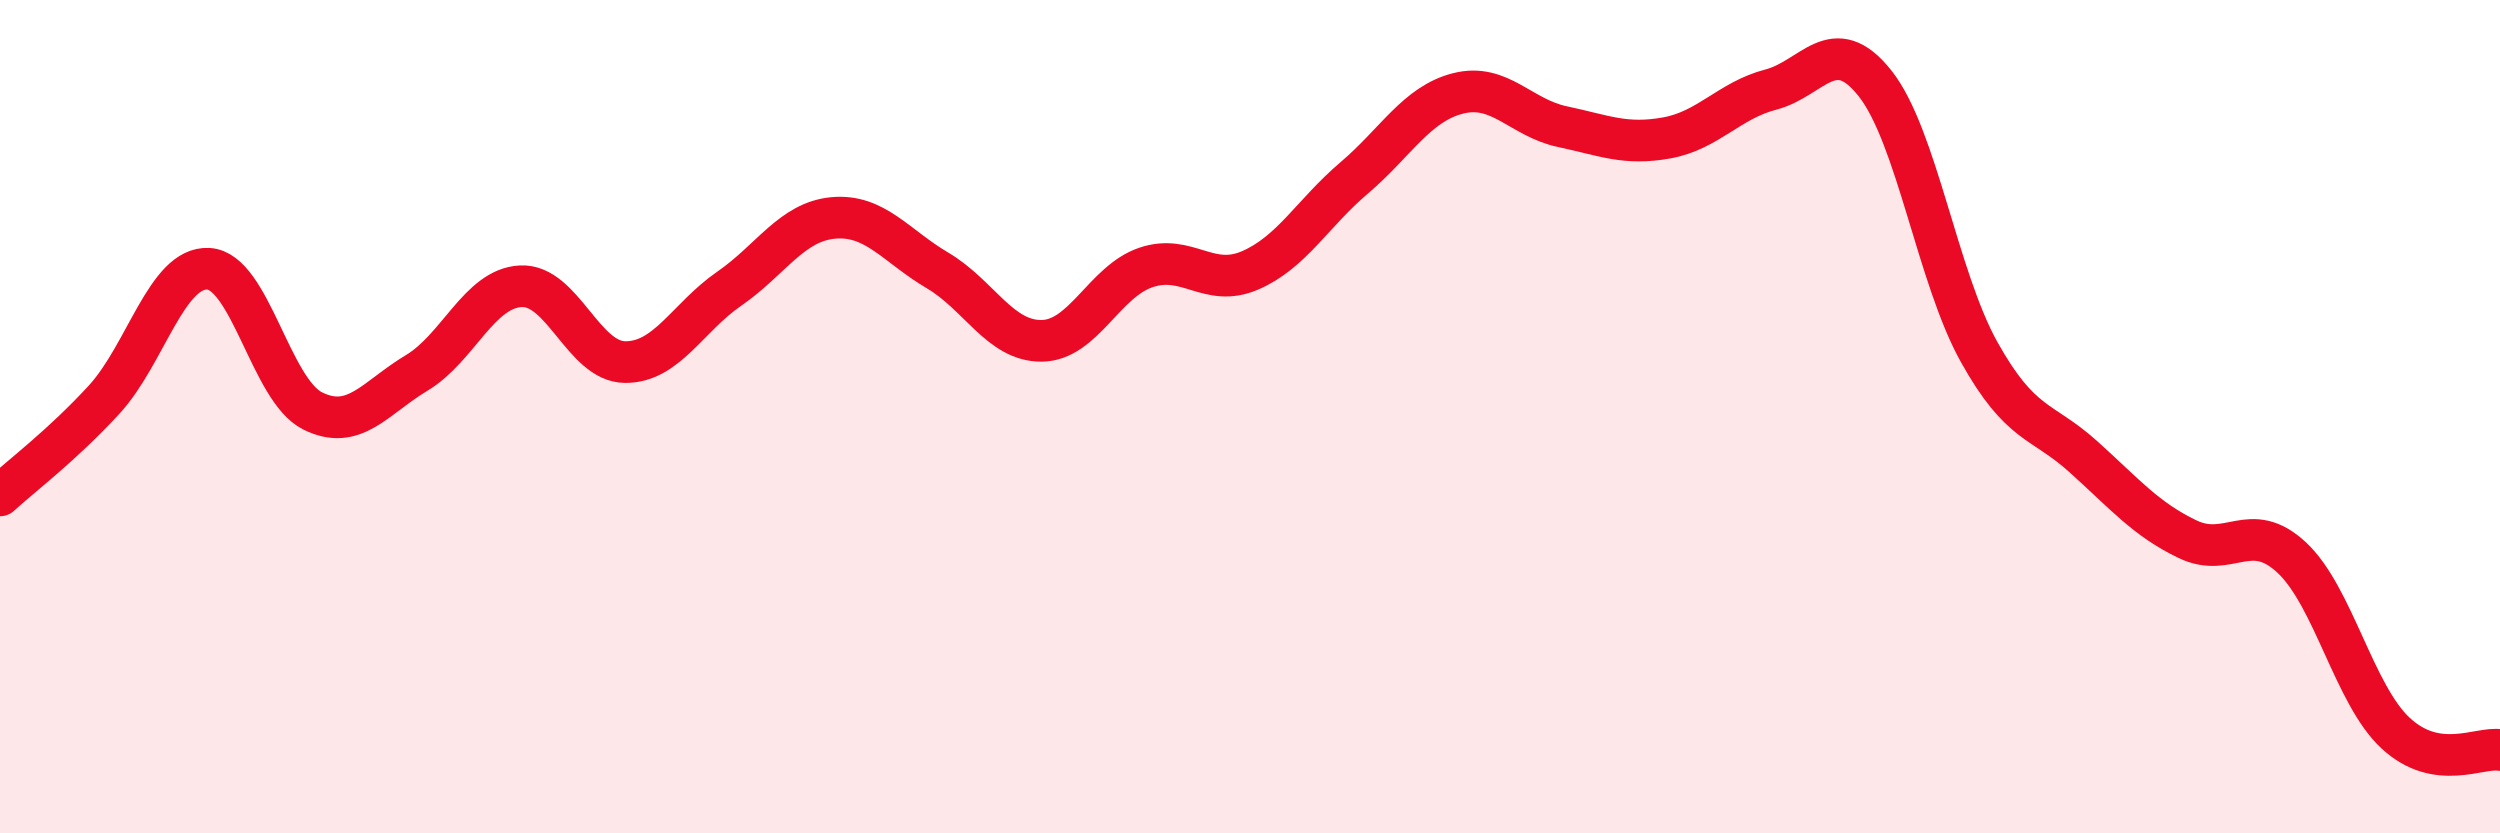 
    <svg width="60" height="20" viewBox="0 0 60 20" xmlns="http://www.w3.org/2000/svg">
      <path
        d="M 0,11.89 C 0.5,11.43 1.5,10.68 2.5,9.59 C 3.5,8.5 4,6.4 5,6.45 C 6,6.5 6.5,9.36 7.5,9.86 C 8.5,10.36 9,9.55 10,8.95 C 11,8.35 11.5,6.92 12.5,6.87 C 13.5,6.82 14,8.68 15,8.69 C 16,8.7 16.5,7.62 17.5,6.93 C 18.5,6.24 19,5.32 20,5.23 C 21,5.14 21.5,5.9 22.5,6.49 C 23.5,7.08 24,8.19 25,8.18 C 26,8.17 26.5,6.76 27.5,6.42 C 28.5,6.08 29,6.92 30,6.49 C 31,6.06 31.5,5.12 32.5,4.27 C 33.5,3.42 34,2.49 35,2.24 C 36,1.99 36.5,2.83 37.5,3.04 C 38.5,3.25 39,3.49 40,3.31 C 41,3.13 41.5,2.41 42.5,2.15 C 43.5,1.89 44,0.74 45,2 C 46,3.26 46.5,6.66 47.5,8.45 C 48.5,10.24 49,10.06 50,10.96 C 51,11.86 51.5,12.46 52.5,12.94 C 53.5,13.42 54,12.45 55,13.38 C 56,14.31 56.5,16.68 57.5,17.6 C 58.5,18.52 59.5,17.92 60,18L60 20L0 20Z"
        fill="#EB0A25"
        opacity="0.1"
        stroke-linecap="round"
        stroke-linejoin="round"
      />
      <path
        d="M 0,11.89 C 0.5,11.43 1.5,10.68 2.5,9.59 C 3.5,8.5 4,6.4 5,6.45 C 6,6.5 6.5,9.36 7.5,9.86 C 8.5,10.36 9,9.55 10,8.95 C 11,8.35 11.5,6.92 12.5,6.87 C 13.5,6.82 14,8.68 15,8.69 C 16,8.7 16.5,7.62 17.5,6.93 C 18.5,6.24 19,5.32 20,5.23 C 21,5.14 21.5,5.9 22.5,6.49 C 23.5,7.08 24,8.19 25,8.18 C 26,8.17 26.5,6.76 27.5,6.42 C 28.5,6.08 29,6.92 30,6.49 C 31,6.06 31.5,5.12 32.5,4.27 C 33.5,3.42 34,2.49 35,2.24 C 36,1.99 36.5,2.83 37.5,3.04 C 38.5,3.25 39,3.49 40,3.31 C 41,3.13 41.5,2.41 42.5,2.15 C 43.5,1.89 44,0.74 45,2 C 46,3.26 46.5,6.66 47.5,8.45 C 48.5,10.24 49,10.06 50,10.96 C 51,11.86 51.5,12.46 52.5,12.94 C 53.5,13.42 54,12.45 55,13.38 C 56,14.31 56.5,16.68 57.5,17.6 C 58.5,18.52 59.5,17.92 60,18"
        stroke="#EB0A25"
        stroke-width="1"
        fill="none"
        stroke-linecap="round"
        stroke-linejoin="round"
      />
    </svg>
  